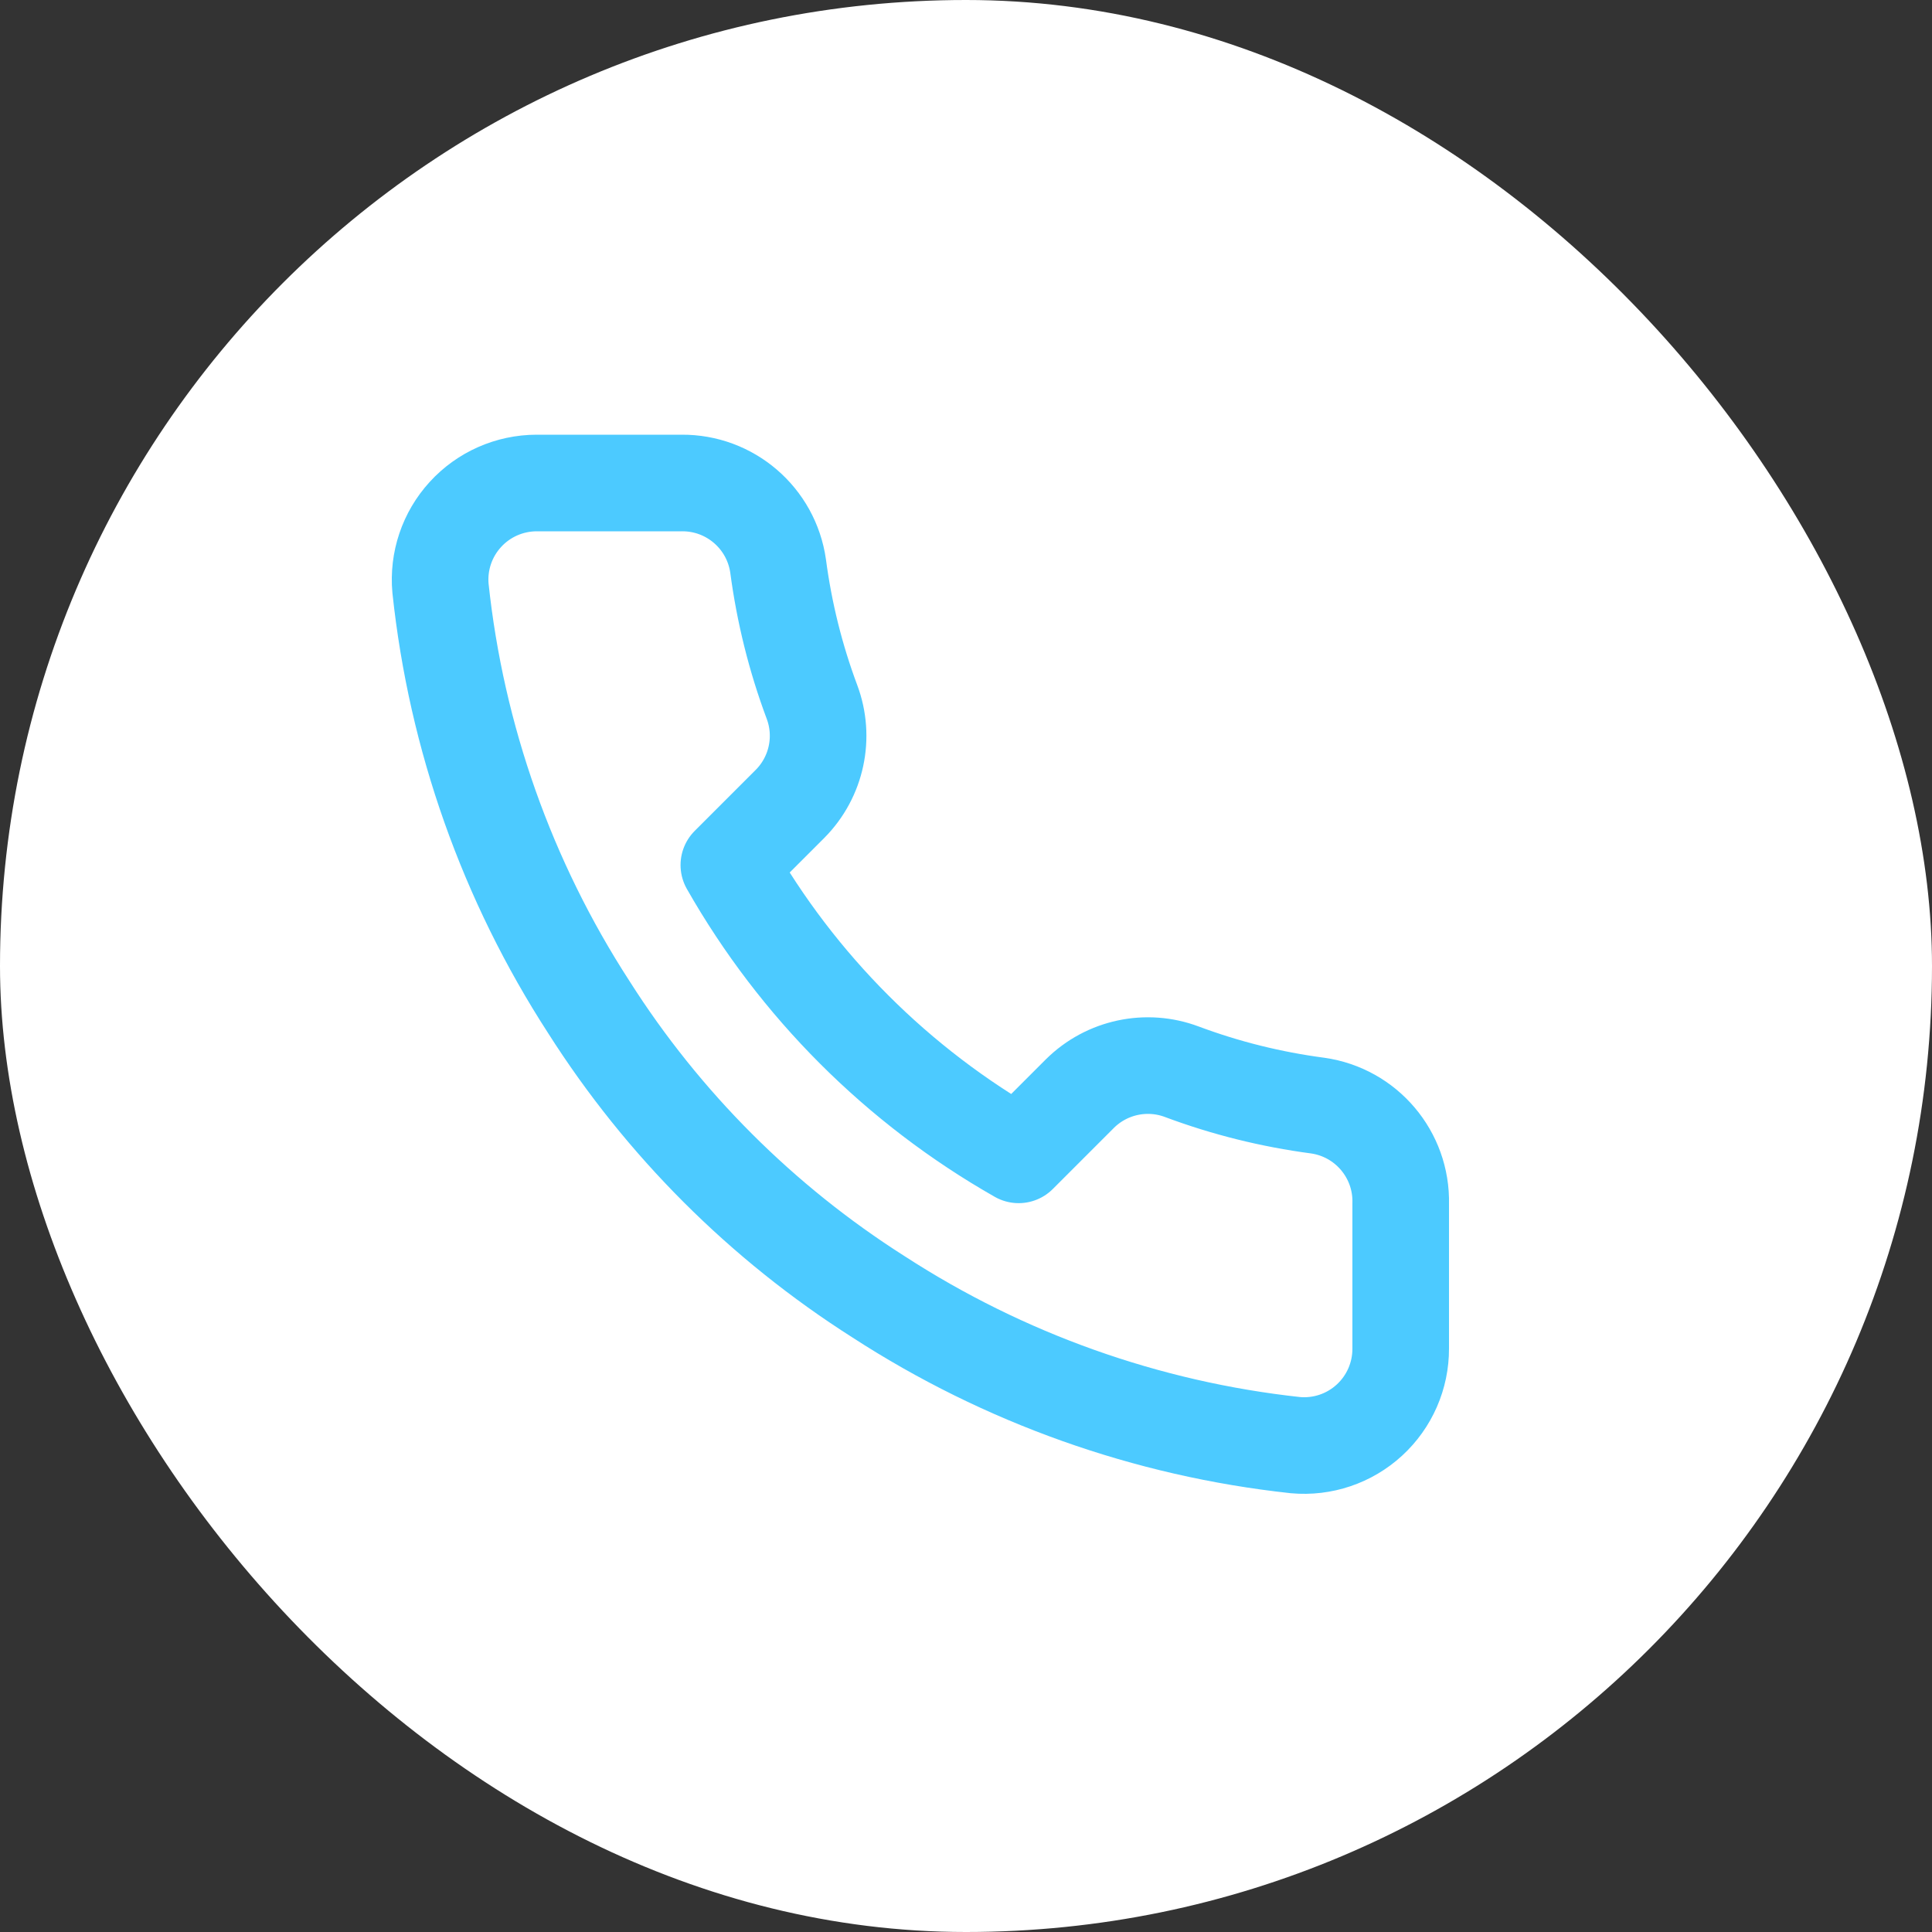 <?xml version="1.0" encoding="UTF-8"?> <svg xmlns="http://www.w3.org/2000/svg" width="40" height="40" viewBox="0 0 40 40" fill="none"><rect x="0" y="0" width="40" height="40" fill="#333333" stroke="none"/> <rect width="40" height="40" rx="20" fill="white"></rect> <path fill-rule="evenodd" clip-rule="evenodd" d="M29 24.92V27.92C29.002 28.483 28.767 29.021 28.352 29.402C27.937 29.783 27.381 29.971 26.82 29.92C23.743 29.586 20.787 28.534 18.19 26.85C15.774 25.315 13.725 23.266 12.19 20.85C10.5 18.241 9.448 15.271 9.12 12.18C9.069 11.621 9.256 11.066 9.635 10.652C10.013 10.237 10.549 10.001 11.11 10H14.11C15.114 9.99 15.969 10.726 16.11 11.72C16.237 12.68 16.471 13.623 16.81 14.53C17.085 15.261 16.909 16.085 16.36 16.64L15.09 17.91C16.514 20.414 18.586 22.486 21.09 23.91L22.36 22.64C22.915 22.091 23.739 21.915 24.47 22.19C25.377 22.529 26.32 22.763 27.28 22.89C28.285 23.032 29.025 23.905 29 24.92Z" stroke="#4CCAFF" stroke-width="2" stroke-linecap="round" stroke-linejoin="round"></path> </svg> 
